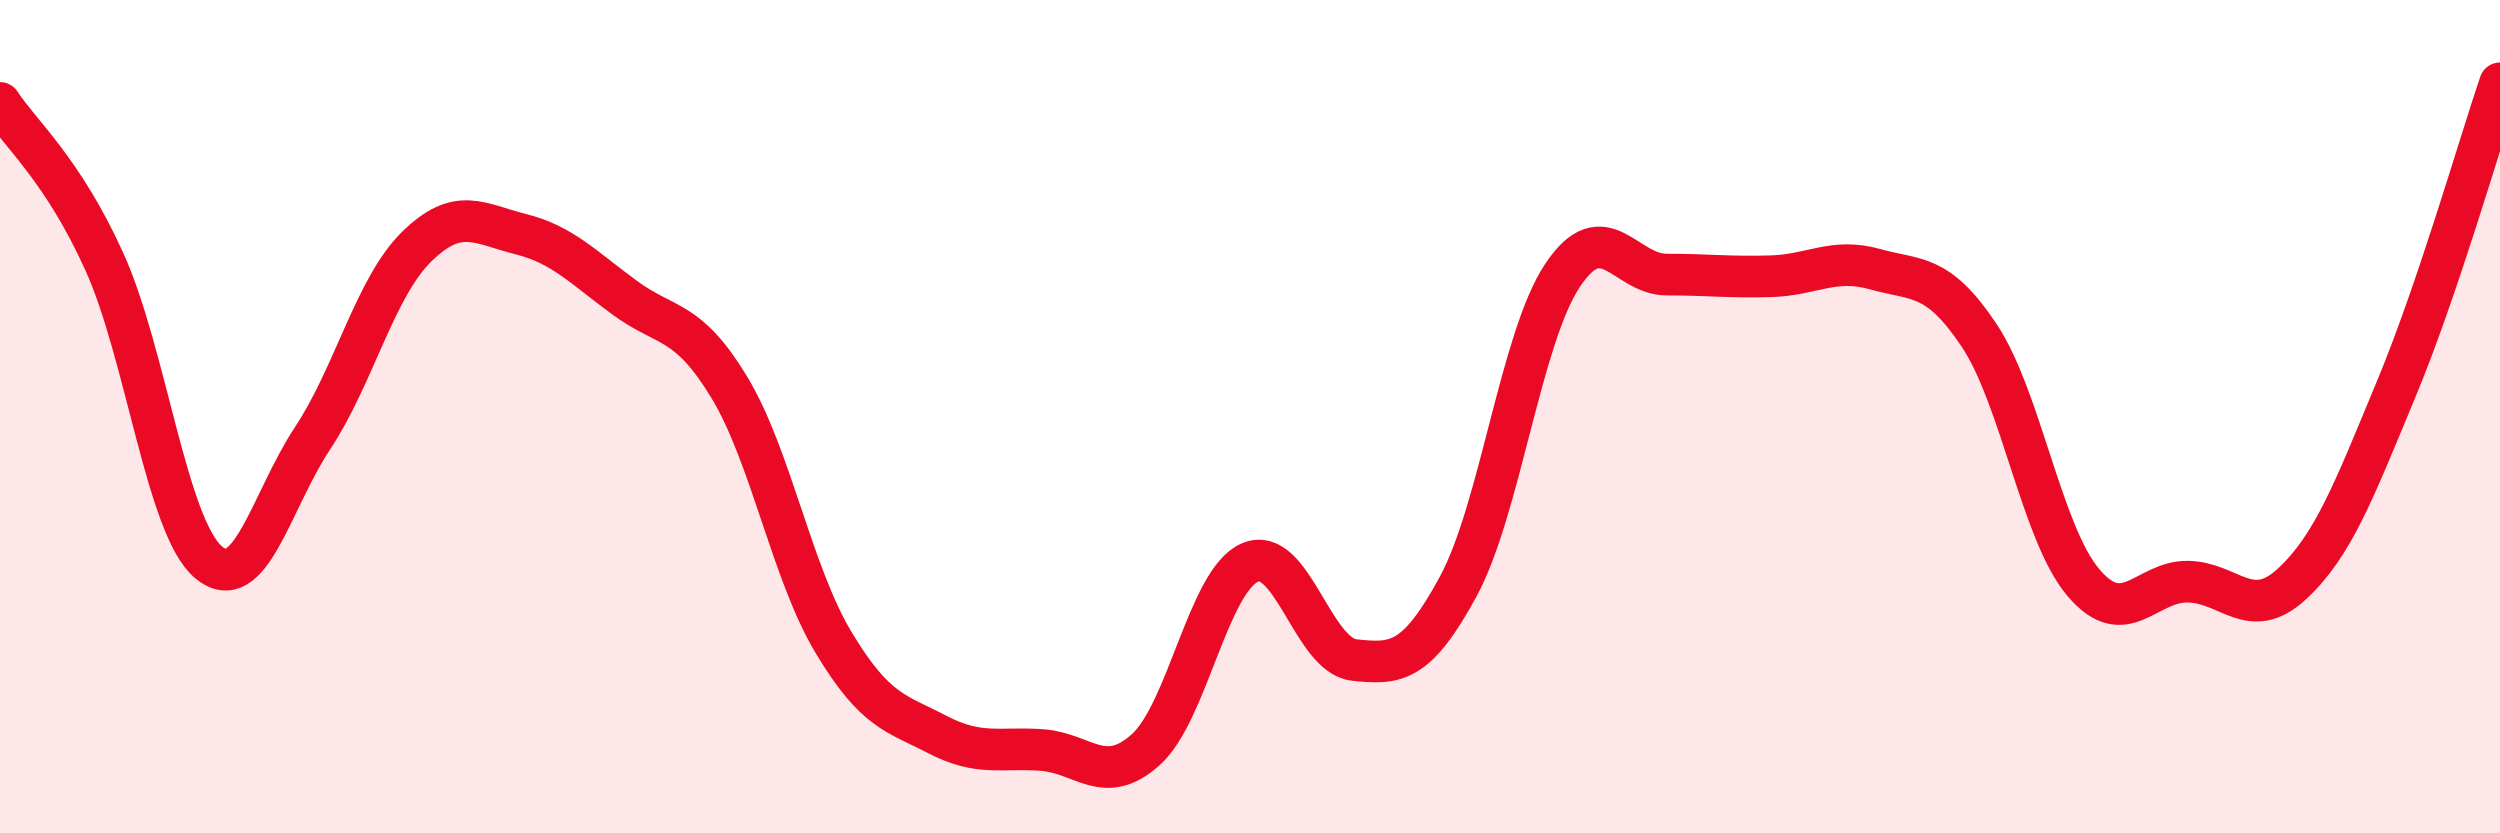 
    <svg width="60" height="20" viewBox="0 0 60 20" xmlns="http://www.w3.org/2000/svg">
      <path
        d="M 0,2.47 C 0.5,3.23 1.5,4.07 2.5,6.27 C 3.5,8.47 4,12.64 5,13.49 C 6,14.34 6.5,12.03 7.5,10.52 C 8.5,9.01 9,6.9 10,5.92 C 11,4.94 11.5,5.37 12.5,5.62 C 13.5,5.87 14,6.42 15,7.15 C 16,7.88 16.5,7.64 17.5,9.29 C 18.5,10.94 19,13.74 20,15.41 C 21,17.08 21.5,17.11 22.5,17.63 C 23.5,18.15 24,17.93 25,18 C 26,18.07 26.5,18.89 27.5,17.99 C 28.5,17.09 29,13.93 30,13.5 C 31,13.07 31.5,15.73 32.5,15.84 C 33.5,15.95 34,15.92 35,14.07 C 36,12.22 36.5,8.11 37.5,6.61 C 38.5,5.11 39,6.59 40,6.59 C 41,6.59 41.5,6.66 42.5,6.63 C 43.5,6.6 44,6.18 45,6.46 C 46,6.74 46.5,6.55 47.5,8.05 C 48.5,9.55 49,12.8 50,13.98 C 51,15.16 51.5,13.95 52.5,13.96 C 53.5,13.97 54,14.94 55,14.02 C 56,13.1 56.5,11.76 57.5,9.36 C 58.5,6.96 59.5,3.47 60,2L60 20L0 20Z"
        fill="#EB0A25"
        opacity="0.1"
        stroke-linecap="round"
        stroke-linejoin="round"
      />
      <path
        d="M 0,2.47 C 0.5,3.23 1.5,4.07 2.5,6.27 C 3.5,8.47 4,12.64 5,13.49 C 6,14.34 6.5,12.03 7.5,10.52 C 8.5,9.01 9,6.9 10,5.92 C 11,4.94 11.5,5.37 12.5,5.62 C 13.5,5.87 14,6.42 15,7.15 C 16,7.88 16.5,7.64 17.5,9.29 C 18.5,10.94 19,13.74 20,15.41 C 21,17.08 21.5,17.11 22.5,17.63 C 23.5,18.15 24,17.93 25,18 C 26,18.07 26.5,18.89 27.5,17.99 C 28.5,17.09 29,13.93 30,13.5 C 31,13.07 31.5,15.73 32.5,15.84 C 33.5,15.95 34,15.92 35,14.07 C 36,12.22 36.5,8.11 37.5,6.61 C 38.5,5.11 39,6.59 40,6.59 C 41,6.59 41.5,6.66 42.5,6.63 C 43.5,6.6 44,6.18 45,6.46 C 46,6.74 46.5,6.55 47.5,8.05 C 48.5,9.55 49,12.8 50,13.98 C 51,15.16 51.5,13.95 52.5,13.96 C 53.5,13.97 54,14.94 55,14.02 C 56,13.1 56.5,11.76 57.5,9.36 C 58.5,6.96 59.5,3.47 60,2"
        stroke="#EB0A25"
        stroke-width="1"
        fill="none"
        stroke-linecap="round"
        stroke-linejoin="round"
      />
    </svg>
  